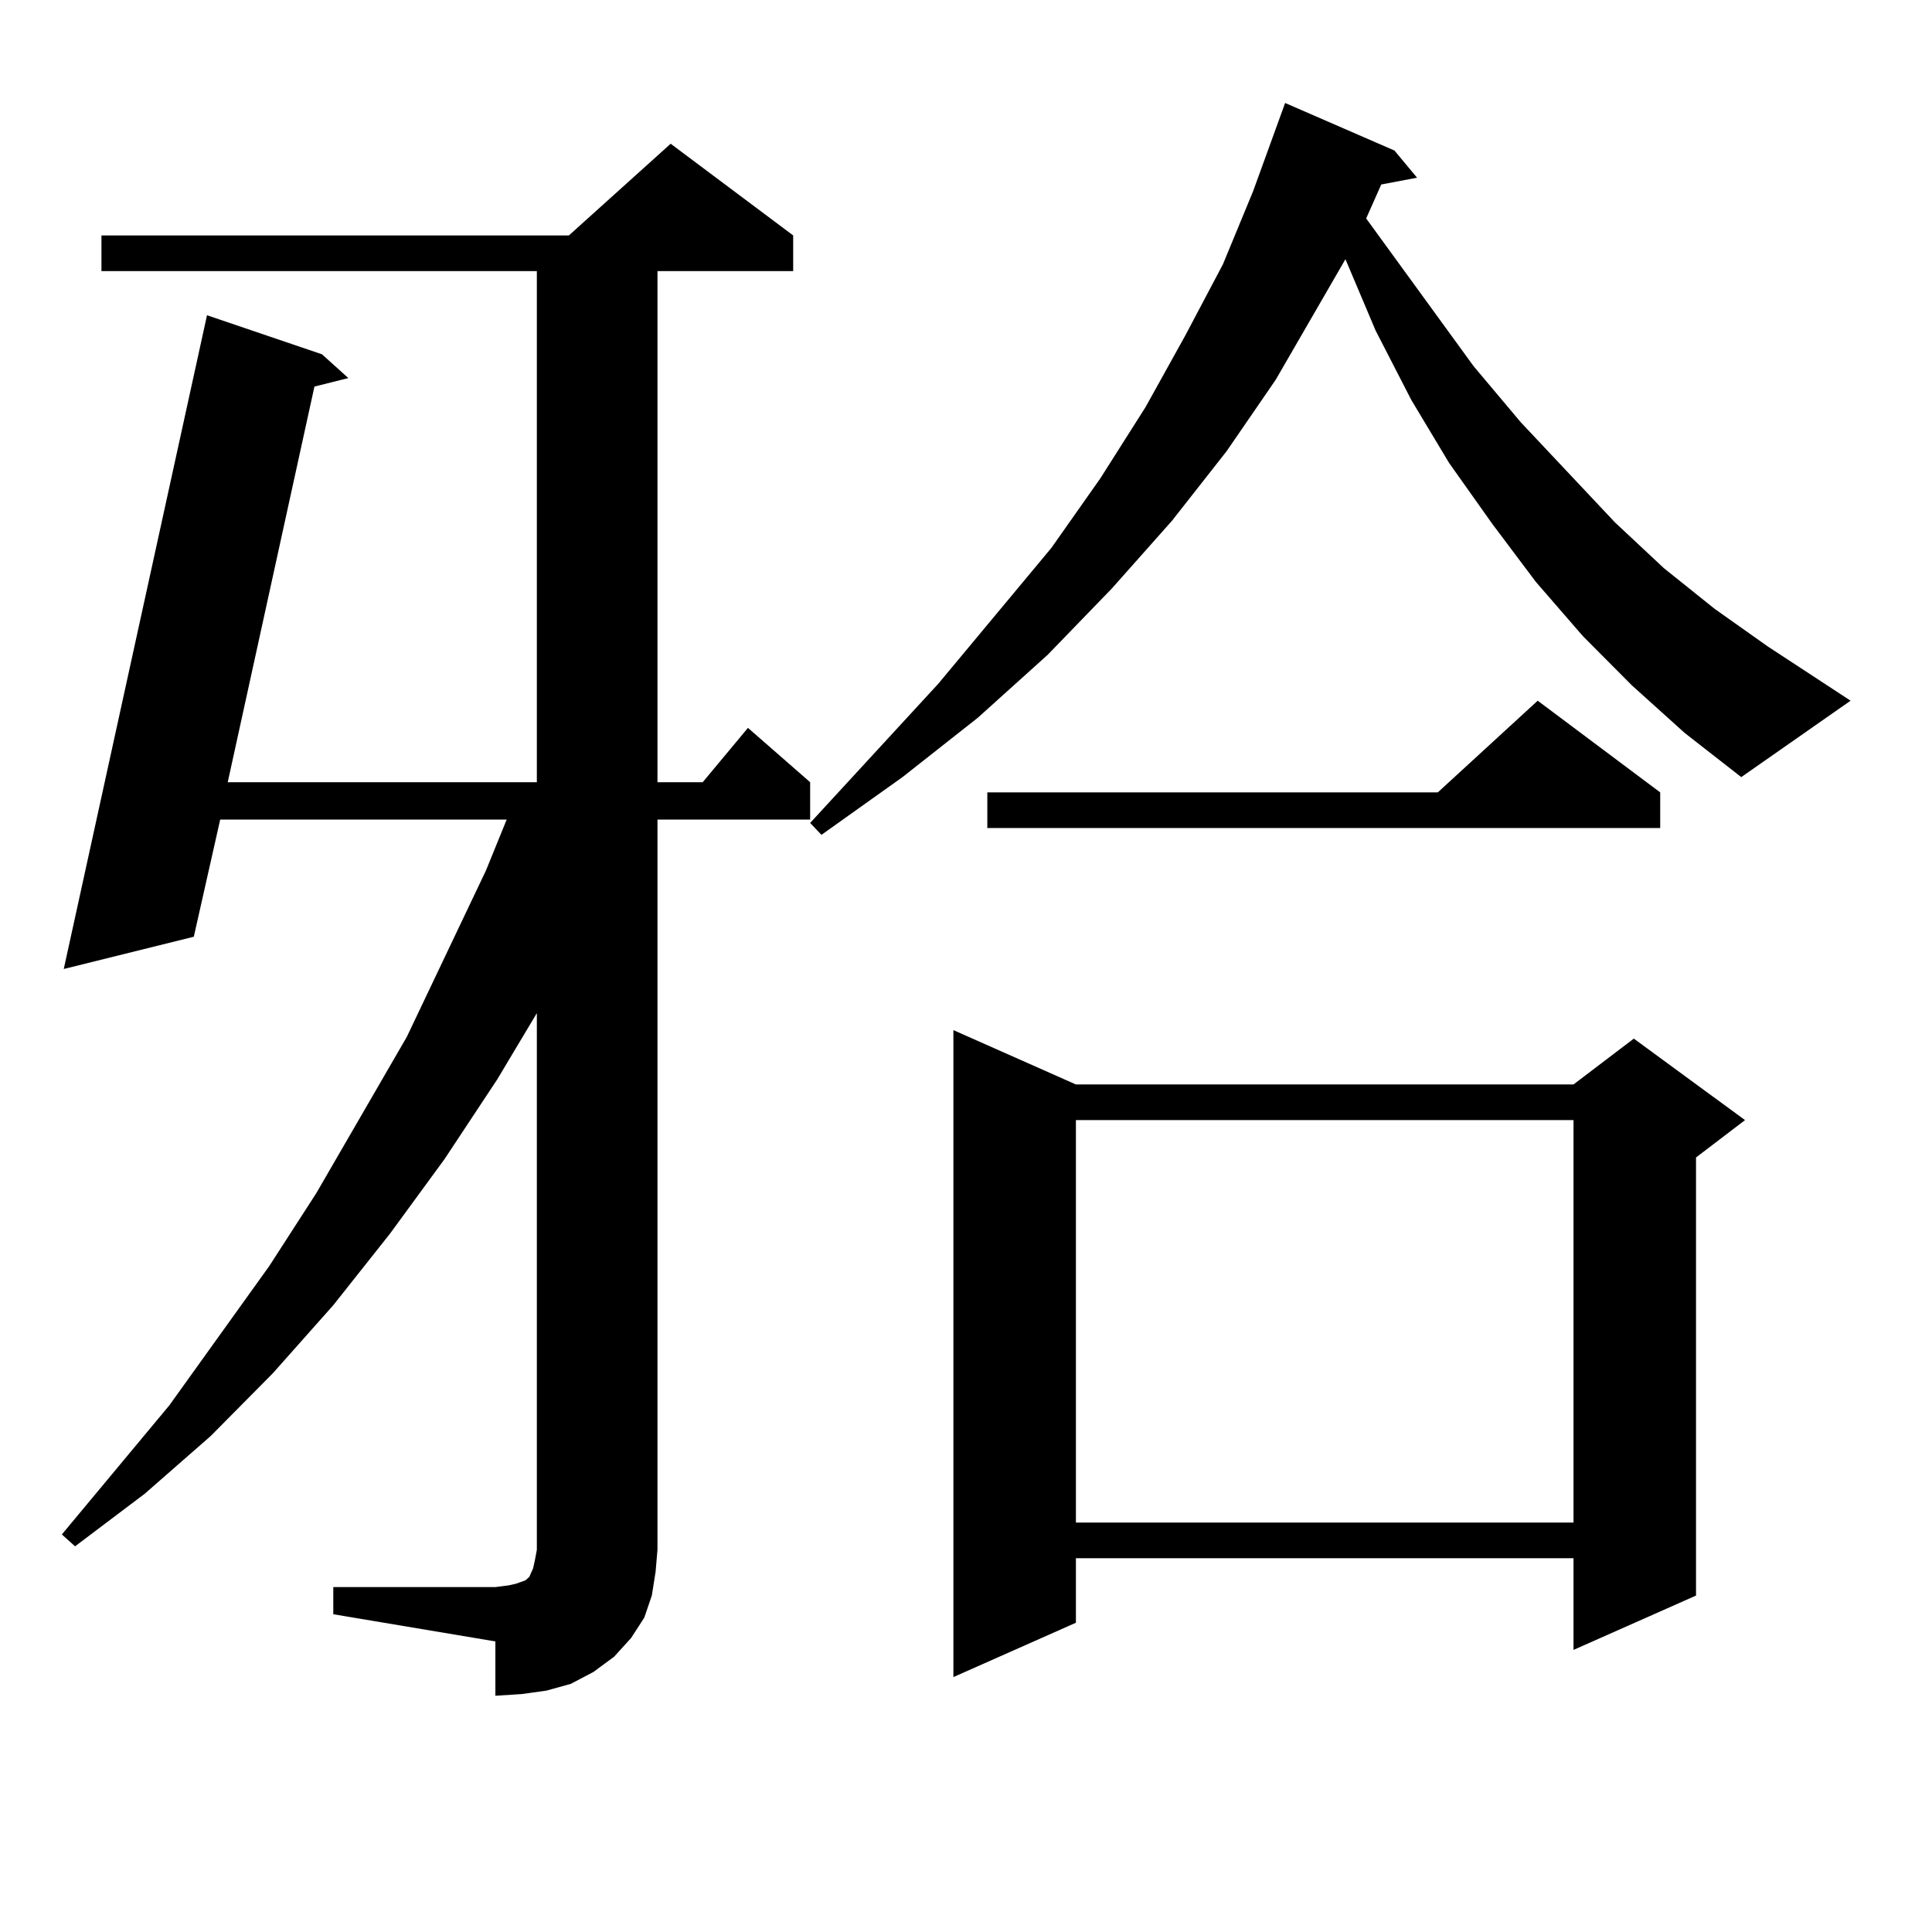 <?xml version="1.0" encoding="utf-8"?>
<!-- Generator: Adobe Illustrator 16.0.0, SVG Export Plug-In . SVG Version: 6.00 Build 0)  -->
<!DOCTYPE svg PUBLIC "-//W3C//DTD SVG 1.1//EN" "http://www.w3.org/Graphics/SVG/1.1/DTD/svg11.dtd">
<svg version="1.1" id="图层_1" xmlns="http://www.w3.org/2000/svg" xmlns:xlink="http://www.w3.org/1999/xlink" x="0px" y="0px"
	 width="1000px" height="1000px" viewBox="0 0 1000 1000" enable-background="new 0 0 1000 1000" xml:space="preserve">
<path d="M172.508,821.469h83.9l6.829-0.879l3.902-0.879l4.878-1.758l1.951-1.758l1.951-4.395l0.976-4.395l0.976-5.273V524.398
	l-20.487,34.277l-27.316,41.309l-28.292,38.672l-29.268,36.914l-31.219,35.156l-32.194,32.52l-34.146,29.883l-36.097,27.246
	l-6.829-6.152l55.608-66.797l51.706-72.07l24.39-37.793l46.828-80.859l40.975-86.133l10.731-26.367H113.973l-13.658,60.645
	l-67.315,16.699l74.145-338.379l59.511,20.215l13.658,12.305l-17.561,4.395l-44.877,204.785h159.996V140.316H52.511v-18.457h241.945
	l52.682-47.461l63.413,47.461v18.457h-70.242v264.551h23.414l23.414-28.125l32.194,28.125v19.336h-79.022v377.93l-0.976,11.426
	l-1.951,12.305l-3.902,11.426l-6.829,10.547l-8.78,9.668l-10.731,7.91l-11.707,6.152l-12.683,3.516l-12.683,1.758l-13.658,0.879
	v-28.125l-83.9-14.063V821.469z M844.687,354.769l-25.365-25.488l-24.39-28.125l-22.438-29.883l-22.438-31.641l-19.512-32.52
	l-18.536-36.035l-15.609-36.914l-36.097,62.402l-25.365,36.914l-28.292,36.035l-31.219,35.156l-33.17,34.277l-36.097,32.52
	l-39.023,30.762l-41.95,29.883l-5.854-6.152l66.34-72.07l58.535-70.313l25.365-36.035l23.414-36.914l20.487-36.914l19.512-36.914
	l15.609-37.793l16.585-45.703l56.584,24.609l11.707,14.063l-18.536,3.516l-7.805,17.578l55.608,76.465l24.39,29.004l48.779,51.855
	l25.365,23.73l26.341,21.094l27.316,19.336l42.926,28.125l-56.584,39.551l-29.268-22.852L844.687,354.769z M556.889,561.312h257.555
	l31.219-23.73l57.56,42.188l-25.365,19.336v226.758l-63.413,28.125v-47.461H556.889v33.398l-63.413,28.125V533.187L556.889,561.312z
	 M859.32,410.14v18.457H511.036V410.14h233.165l51.706-47.461L859.32,410.14z M556.889,579.769V788.07h257.555V579.769H556.889z"/>
</svg>
